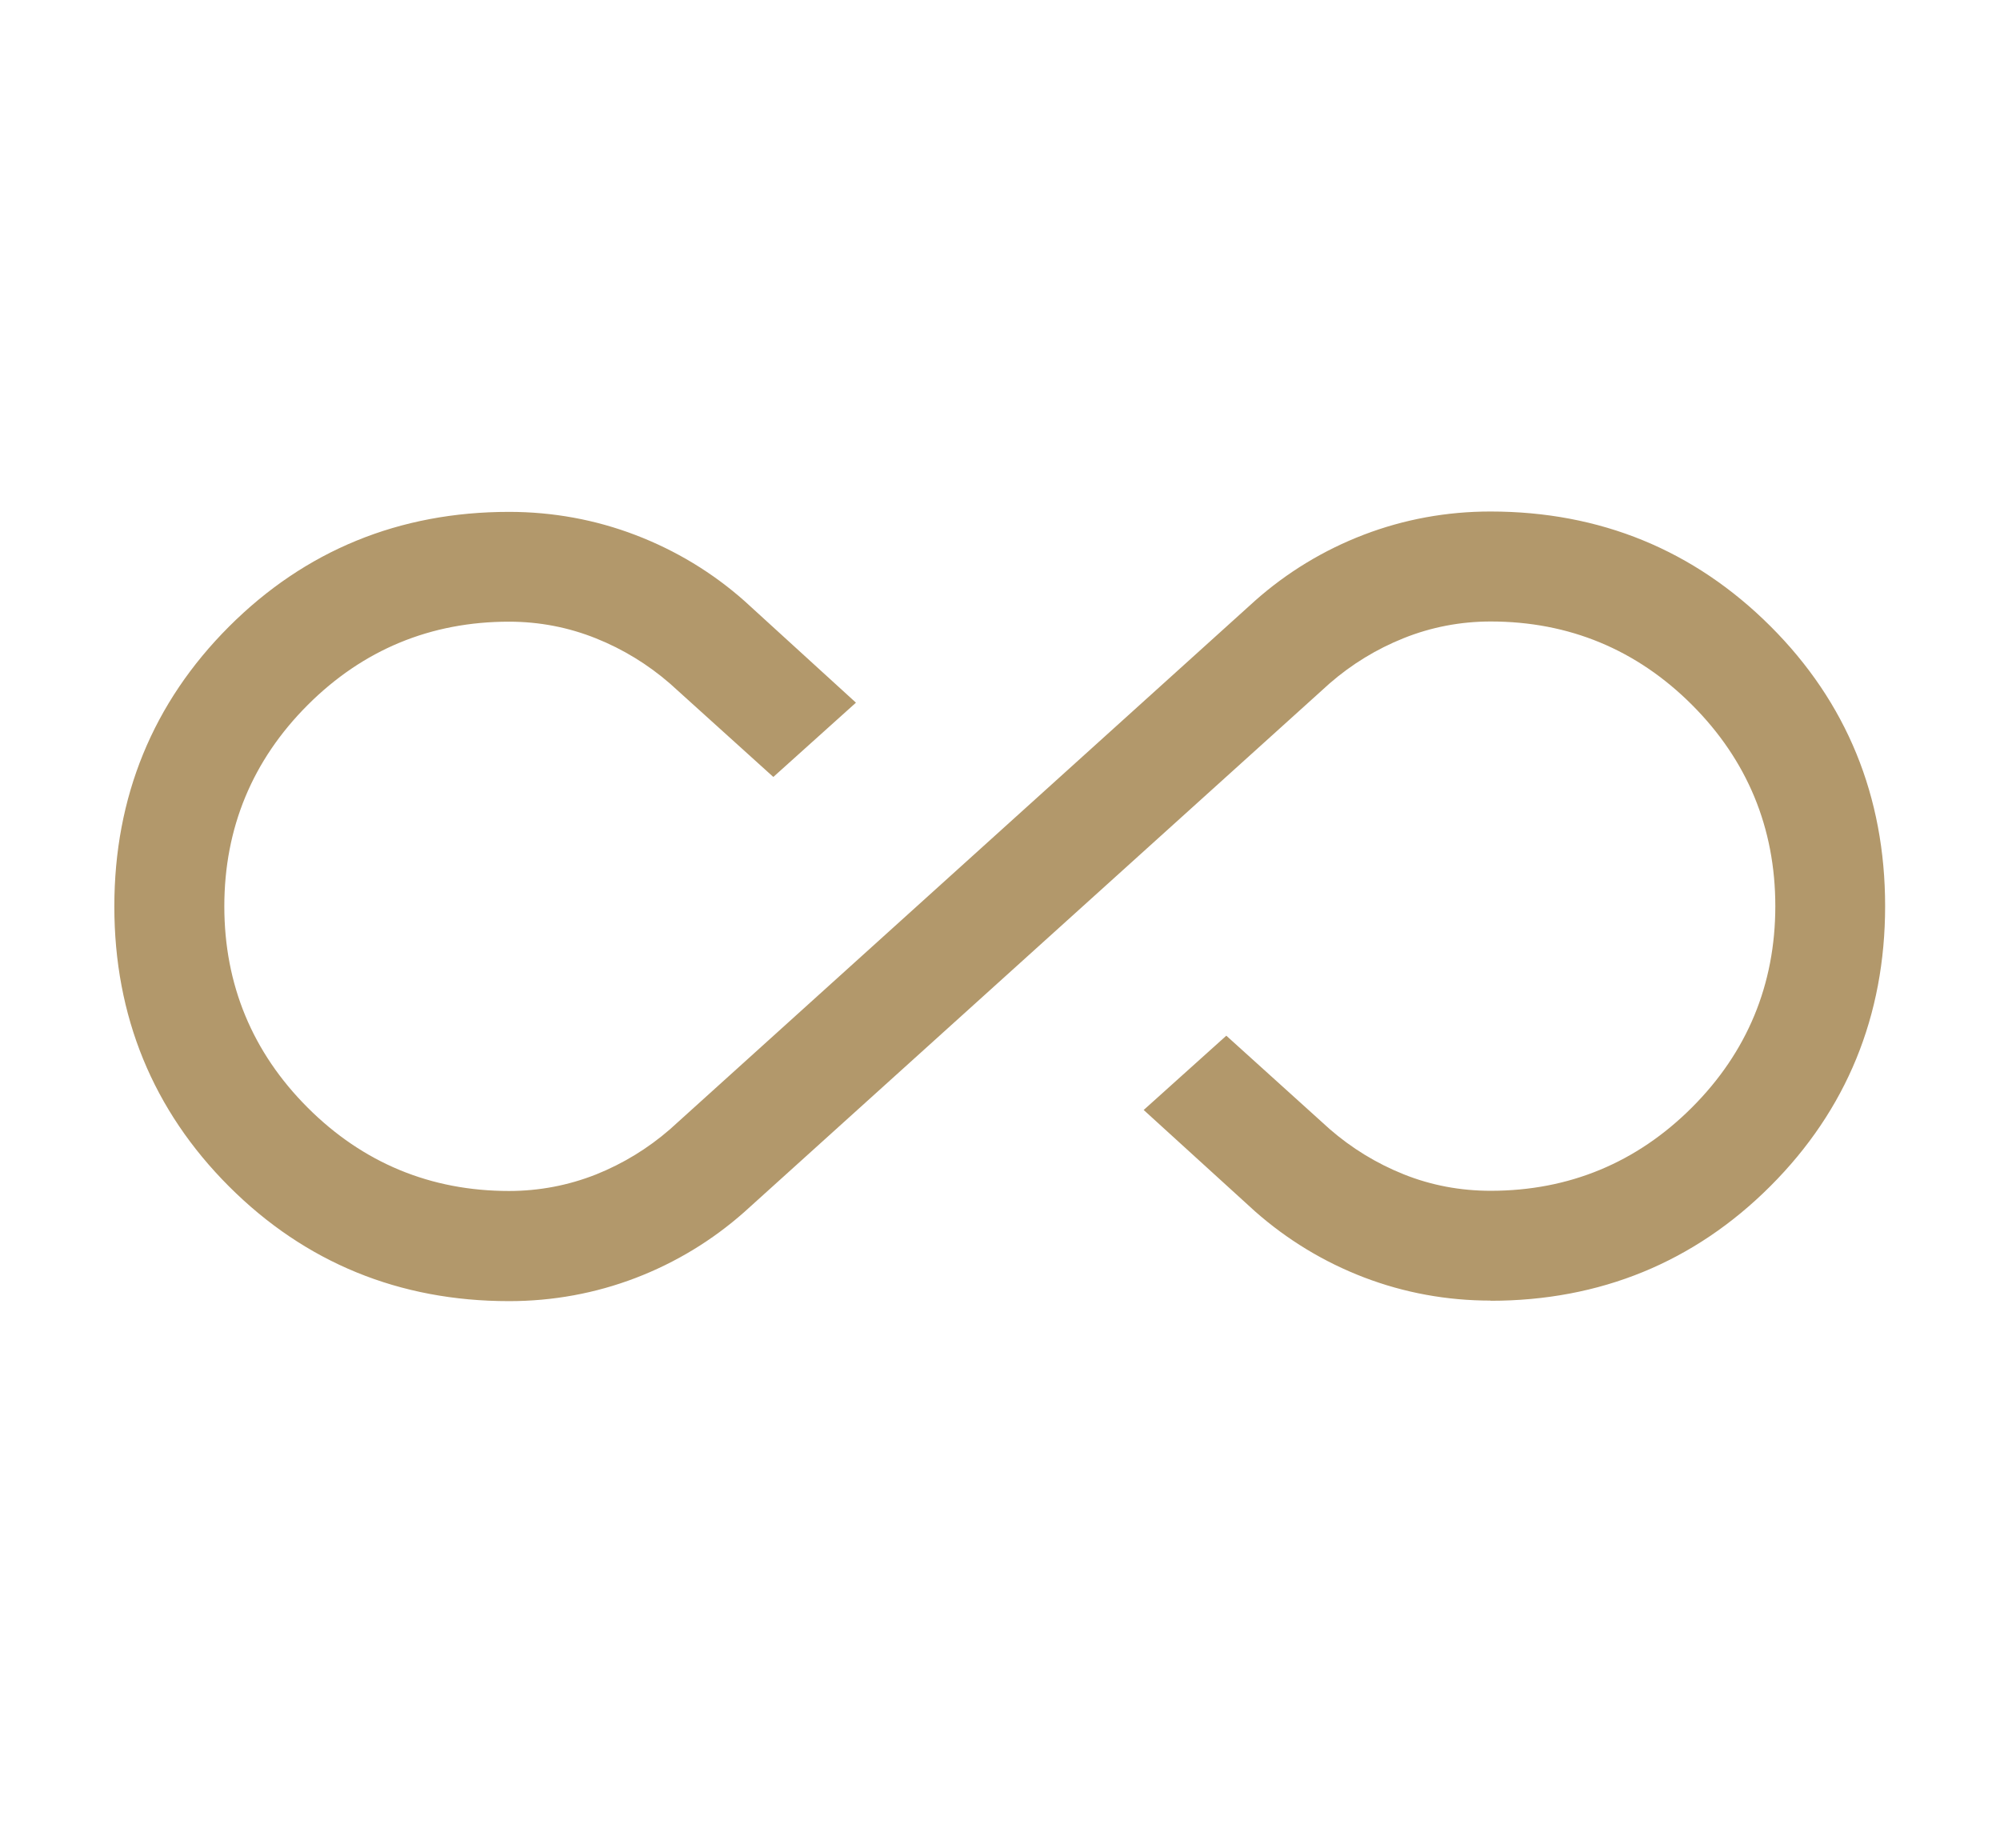 <?xml version="1.0" encoding="UTF-8"?><svg id="Layer_1" xmlns="http://www.w3.org/2000/svg" xmlns:xlink="http://www.w3.org/1999/xlink" viewBox="0 0 110.38 102"><defs><style>.cls-1{mask:url(#mask);}.cls-2{fill:#b2986b;}.cls-2,.cls-3{stroke-width:0px;}.cls-3{fill:#d9d9d9;}</style><mask id="mask" x="5.19" y="0" width="100" height="100" maskUnits="userSpaceOnUse"><g id="mask0_28_4621"><rect class="cls-3" x="5.19" y="0" width="100" height="100"/></g></mask></defs><g class="cls-1"><path class="cls-2" d="M82.27,71.78c-2.42,0-4.77-.43-6.99-1.28-2.22-.85-4.24-2.08-6.01-3.64l-6.15-5.6,4.56-4.1,5.7,5.15c1.22,1.06,2.59,1.9,4.09,2.5,1.52.61,3.13.91,4.8.91,4.32,0,8.06-1.55,11.11-4.6,3.05-3.05,4.6-6.79,4.6-11.11s-1.55-8.06-4.6-11.11c-3.05-3.05-6.79-4.6-11.11-4.6-1.66,0-3.28.31-4.8.92-1.5.6-2.87,1.44-4.08,2.49l-32.31,29.18c-1.76,1.56-3.78,2.79-6,3.64-2.22.85-4.57,1.28-6.99,1.28-6.05,0-11.25-2.13-15.45-6.33s-6.33-9.4-6.33-15.45,2.13-11.25,6.33-15.45c4.2-4.2,9.4-6.33,15.45-6.33,2.42,0,4.77.43,6.99,1.28,2.22.85,4.24,2.07,6.01,3.64l6.15,5.61-4.56,4.1-5.7-5.15c-1.22-1.06-2.59-1.9-4.09-2.5-1.52-.61-3.13-.92-4.8-.92-4.32,0-8.06,1.55-11.11,4.6-3.05,3.05-4.6,6.79-4.6,11.11s1.55,8.06,4.6,11.11c3.05,3.05,6.79,4.6,11.11,4.6,1.67,0,3.28-.31,4.8-.91,1.5-.6,2.87-1.44,4.08-2.49l32.3-29.18c1.76-1.56,3.78-2.79,6-3.64,2.22-.85,4.57-1.28,6.99-1.28,6.05,0,11.24,2.13,15.45,6.33s6.33,9.4,6.33,15.45-2.13,11.25-6.33,15.45c-4.2,4.2-9.4,6.33-15.45,6.33Z"/></g></svg>